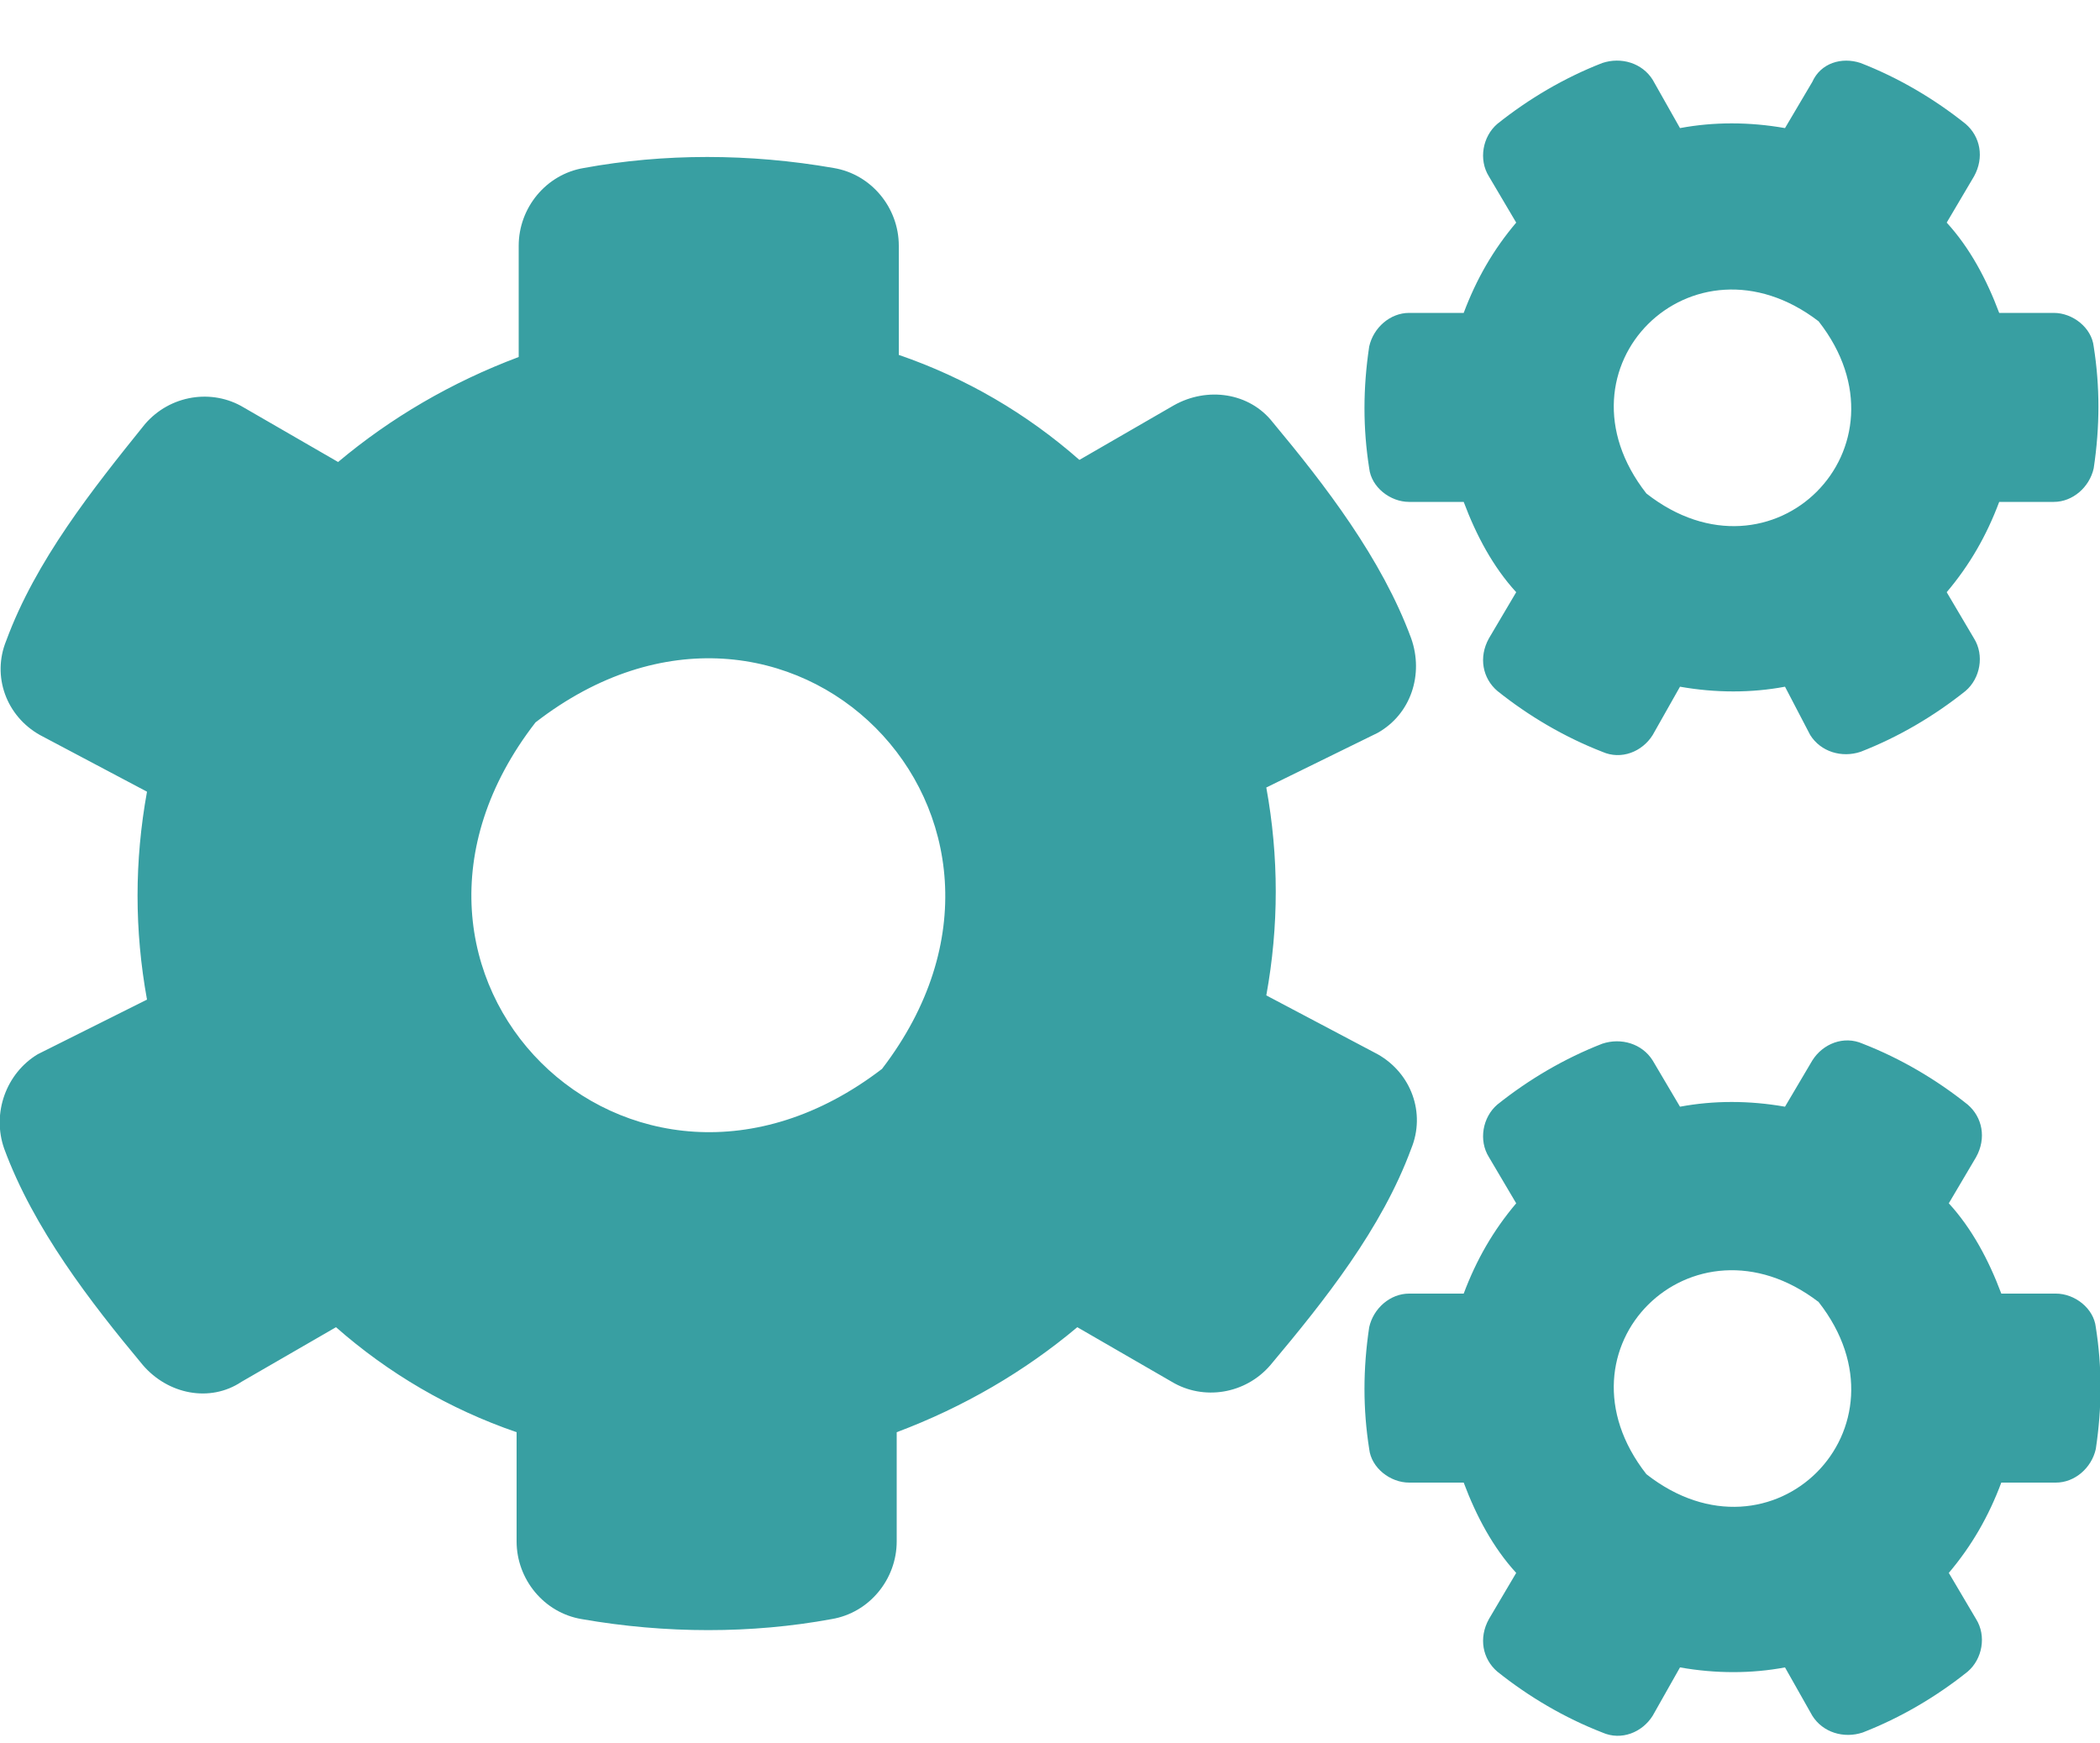 <?xml version="1.0" encoding="UTF-8"?>
<!-- Generator: Adobe Illustrator 27.1.1, SVG Export Plug-In . SVG Version: 6.00 Build 0)  -->
<svg xmlns="http://www.w3.org/2000/svg" xmlns:xlink="http://www.w3.org/1999/xlink" version="1.1" x="0px" y="0px" viewBox="0 0 100 83" style="enable-background:new 0 0 100 83;" xml:space="preserve">
<style type="text/css">
	.st0{fill:#020F36;}
	.st1{fill:url(#SVGID_1_);}
	.st2{fill:url(#SVGID_00000168080097664333178590000005073720838534791340_);}
	.st3{fill:url(#SVGID_00000178906965891864342070000005898790695872784819_);}
	.st4{display:none;opacity:0.2;fill:#20283C;}
	.st5{opacity:0.8;fill:#121C2E;}
	.st6{fill:url(#SVGID_00000067947805576444907330000013834082091682775735_);}
	.st7{opacity:0.8;fill:#062A6C;}
	.st8{fill:#121C2E;}
	.st9{opacity:0.38;}
	.st10{fill:#7BBAC9;}
	.st11{fill:#FFFFFF;}
	.st12{fill:#109292;}
	.st13{fill:#172E4B;}
	.st14{fill:#1A3962;}
	.st15{fill:#19365D;}
	.st16{fill:#0D1A29;}
	.st17{fill:#0E8A8A;}
	.st18{fill:#0A8482;}
	.st19{fill:#0B4568;}
	.st20{fill:#162F4E;}
	.st21{fill:#132439;}
	.st22{fill:#182E4D;}
	.st23{fill:#0E9699;}
	.st24{fill:#182844;}
	.st25{fill:#173457;}
	.st26{fill:#071D23;}
	.st27{fill:#2298A7;}
	.st28{fill:#013849;}
	.st29{fill:#112031;}
	.st30{fill:#06181A;}
	.st31{fill:#149DA0;}
	.st32{fill:#183D6A;}
	.st33{fill:#19355A;}
	.st34{fill:#0F8A8B;}
	.st35{fill:#183457;}
	.st36{fill:#169DA0;}
	.st37{fill:#13263C;}
	.st38{fill:#072228;}
	.st39{fill:#1C7997;}
	.st40{fill:#033647;}
	.st41{fill:#172D4B;}
	.st42{fill:#13243A;}
	.st43{fill:#045A61;}
	.st44{fill:#1A2D4D;}
	.st45{fill:#073045;}
	.st46{fill:#058183;}
	.st47{fill:#162740;}
	.st48{fill:#015259;}
	.st49{fill:#19375E;}
	.st50{fill:#033850;}
	.st51{fill:#102E46;}
	.st52{fill:#05242D;}
	.st53{fill:#1894A1;}
	.st54{fill:#135E79;}
	.st55{fill:#196081;}
	.st56{fill:#0F888C;}
	.st57{fill:#0A4D62;}
	.st58{fill:#02303B;}
	.st59{fill:#061B20;}
	.st60{fill:#118B98;}
	.st61{fill:#08344D;}
	.st62{fill:#22A0AC;}
	.st63{fill:#18365B;}
	.st64{fill:#052A3A;}
	.st65{fill:#0E486E;}
	.st66{fill:#086572;}
	.st67{fill:#0B4B5A;}
	.st68{fill:#00555A;}
	.st69{fill:#087980;}
	.st70{fill:#0B4A65;}
	.st71{fill:#03374E;}
	.st72{fill:#01394A;}
	.st73{fill:#1C7B95;}
	.st74{fill:#259EAB;}
	.st75{fill:#0C4064;}
	.st76{fill:#0C5367;}
	.st77{fill:#2494A7;}
	.st78{fill:#084A59;}
	.st79{fill:#055D65;}
	.st80{fill:#0A4B5A;}
	.st81{fill:#03494E;}
	.st82{fill:#178495;}
	.st83{fill:#165978;}
	.st84{fill:#003947;}
	.st85{fill:#0C5D78;}
	.st86{fill:#0D5566;}
	.st87{fill:#082B3C;}
	.st88{fill:#0E466D;}
	.st89{fill:#003A47;}
	.st90{fill:#003A48;}
	.st91{fill:#003948;}
	.st92{fill:#0D8582;}
	.st93{fill:#16253D;}
	.st94{fill:#065D5E;}
	.st95{fill:#0A6070;}
	.st96{fill:#128C93;}
	.st97{fill:#002831;}
	.st98{fill:#003A4B;}
	.st99{fill:#024A4F;}
	.st100{fill:#17A0A4;}
	.st101{fill:#132135;}
	.st102{fill:#135977;}
	.st103{fill:#048682;}
	.st104{fill:#035059;}
	.st105{fill:#0C5E71;}
	.st106{fill:#18979D;}
	.st107{fill:#0D3857;}
	.st108{fill:#014F54;}
	.st109{fill:#092028;}
	.st110{fill:#13728A;}
	.st111{fill:#00374B;}
	.st112{fill:#06485A;}
	.st113{fill:#027775;}
	.st114{fill:#032937;}
	.st115{fill:#0F6070;}
	.st116{fill:#005258;}
	.st117{fill:#1B365E;}
	.st118{fill:#08181D;}
	.st119{fill:#1E7895;}
	.st120{fill:#00394A;}
	.st121{fill:#03455B;}
	.st122{fill:#023C4D;}
	.st123{fill:#012833;}
	.st124{fill:#172A44;}
	.st125{fill:#17304F;}
	.st126{fill:#025764;}
	.st127{fill:#02414F;}
	.st128{fill:#022D32;}
	.st129{fill:#044A58;}
	.st130{fill:#108589;}
	.st131{fill:#003845;}
	.st132{fill:#182945;}
	.st133{fill:#074D61;}
	.st134{fill:#0D8389;}
	.st135{fill:#071B1E;}
	.st136{fill:#1B698C;}
	.st137{fill:#012A37;}
	.st138{fill:#066F7A;}
	.st139{fill:#025B63;}
	.st140{fill:#003C51;}
	.st141{fill:#11848A;}
	.st142{fill:#114C6E;}
	.st143{fill:#062427;}
	.st144{fill:#075265;}
	.st145{fill:#268CA5;}
	.st146{fill:#0D486E;}
	.st147{fill:#044450;}
	.st148{fill:#055D62;}
	.st149{fill:#07354E;}
	.st150{fill:#1E7195;}
	.st151{fill:#1B6287;}
	.st152{fill:#062326;}
	.st153{fill:#0B1B27;}
	.st154{fill:#032E3E;}
	.st155{fill:#175D7F;}
	.st156{fill:#183356;}
	.st157{fill:#14263E;}
	.st158{fill:#0D5C6F;}
	.st159{fill:#014253;}
	.st160{fill:#03425A;}
	.st161{fill:#003946;}
	.st162{fill:#21AAAB;}
	.st163{fill:#073853;}
	.st164{fill:#2394A9;}
	.st165{fill:#02323E;}
	.st166{fill:#125573;}
	.st167{fill:#034251;}
	.st168{fill:#07526E;}
	.st169{fill:#075163;}
	.st170{fill:#084459;}
	.st171{fill:#0A4364;}
	.st172{fill:#0D5D6F;}
	.st173{fill:#003B4A;}
	.st174{fill:#02333D;}
	.st175{fill:#07191F;}
	.st176{fill:#10898A;}
	.st177{fill:#012F34;}
	.st178{fill:#03464C;}
	.st179{fill:#0D5E70;}
	.st180{fill:#064A5D;}
	.st181{fill:#034550;}
	.st182{fill:#207498;}
	.st183{fill:#0A4A5B;}
	.st184{fill:#19385F;}
	.st185{fill:#0D4E62;}
	.st186{fill:#0D8088;}
	.st187{fill:#082028;}
	.st188{fill:#003949;}
	.st189{fill:#013744;}
	.st190{fill:#023F4E;}
	.st191{fill:#163456;}
	.st192{fill:#2388A2;}
	.st193{fill:#003B4B;}
	.st194{fill:#0D5766;}
	.st195{fill:#013F52;}
	.st196{fill:#196589;}
	.st197{fill:#186484;}
	.st198{fill:#05242A;}
	.st199{fill:#1A375E;}
	.st200{fill:#109293;}
	.st201{fill:#003D4F;}
	.st202{fill:#19738B;}
	.st203{fill:#083E5F;}
	.st204{fill:#095162;}
	.st205{fill:#0C6475;}
	.st206{fill:#043F4B;}
	.st207{fill:#1A3860;}
	.st208{fill:#0C4762;}
	.st209{fill:#0E7980;}
	.st210{fill:#184070;}
	.st211{fill:#182A45;}
	.st212{fill:#0D283B;}
	.st213{fill:#0D4C65;}
	.st214{fill:#22AAAB;}
	.st215{fill:#0E5165;}
	.st216{fill:#043349;}
	.st217{fill:#1A6486;}
	.st218{fill:#095865;}
	.st219{fill:#125279;}
	.st220{fill:#003747;}
	.st221{fill:#02405A;}
	.st222{fill:#015E6B;}
	.st223{fill:#122236;}
	.st224{fill:#003A4A;}
	.st225{fill:#22A8AC;}
	.st226{fill:#0E7582;}
	.st227{fill:#013646;}
	.st228{fill:#185C81;}
	.st229{fill:#065E63;}
	.st230{fill:#0C8089;}
	.st231{fill:#0D3958;}
	.st232{fill:#0F8086;}
	.st233{fill:#125871;}
	.st234{fill:#045F68;}
	.st235{fill:#208A9E;}
	.st236{fill:#0A1415;}
	.st237{fill:#054659;}
	.st238{fill:#058A85;}
	.st239{fill:#0D8387;}
	.st240{fill:#173355;}
	.st241{fill:#19355B;}
	.st242{fill:#01394C;}
	.st243{fill:#064E61;}
	.st244{fill:#135D77;}
	.st245{fill:#085E71;}
	.st246{fill:#0E9496;}
	.st247{fill:#01565E;}
	.st248{fill:#003745;}
	.st249{fill:#1FA9A9;}
	.st250{fill:#00565D;}
	.st251{fill:#091F29;}
	.st252{fill:#116E87;}
	.st253{fill:#183458;}
	.st254{fill:#046E75;}
	.st255{fill:#005055;}
	.st256{fill:#015E5C;}
	.st257{fill:#012E3C;}
	.st258{fill:#015D67;}
	.st259{fill:#06636F;}
	.st260{fill:#01404D;}
	.st261{fill:#037A7A;}
	.st262{fill:#003B49;}
	.st263{fill:#102A40;}
	.st264{fill:#133758;}
	.st265{fill:#1A365D;}
	.st266{fill:#01313F;}
	.st267{fill:#0D5263;}
	.st268{fill:#034A4F;}
	.st269{fill:#10516D;}
	.st270{fill:#012731;}
	.st271{fill:#058080;}
	.st272{fill:#053248;}
	.st273{fill:#1A3051;}
	.st274{fill:#0D5261;}
	.st275{fill:#24809D;}
	.st276{fill:#012F35;}
	.st277{fill:#075063;}
	.st278{fill:#00585F;}
	.st279{fill:#062425;}
	.st280{fill:#04646E;}
	.st281{fill:#0C5966;}
	.st282{fill:#074958;}
	.st283{fill:#053345;}
	.st284{fill:#173558;}
	.st285{fill:#025259;}
	.st286{fill:#072229;}
	.st287{fill:#077B81;}
	.st288{fill:#0D4966;}
	.st289{fill:#0D2331;}
	.st290{fill:#07485A;}
	.st291{fill:#086F77;}
	.st292{fill:#088181;}
	.st293{fill:#118B90;}
	.st294{fill:#0A7889;}
	.st295{fill:#0A425F;}
	.st296{fill:#128992;}
	.st297{fill:#071D21;}
	.st298{fill:#004050;}
	.st299{fill:#064A59;}
	.st300{fill:#062B3C;}
	.st301{fill:#0D8A8C;}
	.st302{fill:#024D52;}
	.st303{fill:#055E63;}
	.st304{fill:#182C4A;}
	.st305{fill:#0E6071;}
	.st306{fill:#0B344F;}
	.st307{fill:#0E212E;}
	.st308{fill:#013440;}
	.st309{fill:#0B4F5F;}
	.st310{fill:#0B747E;}
	.st311{fill:#003B4E;}
	.st312{fill:#074760;}
	.st313{fill:#084B59;}
	.st314{fill:#00535A;}
	.st315{fill:#003F4F;}
	.st316{fill:#003D4D;}
	.st317{fill:#0E6777;}
	.st318{fill:#12516F;}
	.st319{fill:#024449;}
	.st320{fill:#02555E;}
	.st321{fill:#158595;}
	.st322{fill:#133251;}
	.st323{fill:#013740;}
	.st324{fill:#064654;}
	.st325{fill:#022D33;}
	.st326{fill:#092532;}
	.st327{fill:#0A5064;}
	.st328{fill:#01343D;}
	.st329{fill:#0C4E78;}
	.st330{fill:#1CA1A2;}
	.st331{fill:#0B4F60;}
	.st332{fill:#11263A;}
	.st333{fill:#012A30;}
	.st334{fill:#0C4754;}
	.st335{fill:#01646A;}
	.st336{fill:#065B6B;}
	.st337{fill:#11607D;}
	.st338{fill:#007875;}
	.st339{fill:#033343;}
	.st340{fill:#084958;}
	.st341{fill:#05424E;}
	.st342{fill:#012B33;}
	.st343{fill:#0C777F;}
	.st344{fill:#0B5565;}
	.st345{fill:#18355A;}
	.st346{fill:#034455;}
	.st347{fill:#032D3C;}
	.st348{fill:#033C55;}
	.st349{fill:#065265;}
	.st350{fill:#023346;}
	.st351{fill:#075E71;}
	.st352{fill:#0E8186;}
	.st353{fill:#11395A;}
	.st354{fill:#055E6B;}
	.st355{fill:#024B51;}
	.st356{fill:#024051;}
	.st357{fill:#065C61;}
	.st358{fill:#15989E;}
	.st359{fill:#044A60;}
	.st360{fill:#0A4857;}
	.st361{fill:#1A6688;}
	.st362{fill:#0E5B6B;}
	.st363{fill:#1F7996;}
	.st364{fill:#004F4E;}
	.st365{fill:#056E72;}
	.st366{fill:#13527B;}
	.st367{fill:#066472;}
	.st368{fill:#193C69;}
	.st369{fill:#0A4D5E;}
	.st370{fill:#09586B;}
	.st371{fill:#0A4365;}
	.st372{fill:#1BA2A3;}
	.st373{fill:#024E55;}
	.st374{fill:#0D5268;}
	.st375{fill:#02515A;}
	.st376{fill:#034557;}
	.st377{fill:#1F6C8D;}
	.st378{fill:#094D5B;}
	.st379{fill:#0D5366;}
	.st380{fill:#152B47;}
	.st381{fill:#045C6D;}
	.st382{fill:#084959;}
	.st383{fill:#115372;}
	.st384{fill:#012C33;}
	.st385{fill:#192C4A;}
	.st386{fill:#0E536D;}
	.st387{fill:#0B3C5B;}
	.st388{fill:#013949;}
	.st389{fill:#00676F;}
	.st390{fill:#013540;}
	.st391{fill:#0A4760;}
	.st392{fill:#0B8183;}
	.st393{fill:#04445A;}
	.st394{fill:#034551;}
	.st395{fill:#073F5F;}
	.st396{fill:#078384;}
	.st397{fill:#061817;}
	.st398{fill:#064A5B;}
	.st399{fill:#105C75;}
	.st400{fill:#003B4D;}
	.st401{fill:#014053;}
	.st402{fill:#24819D;}
	.st403{fill:#0A636F;}
	.st404{fill:#05475A;}
	.st405{fill:#21839D;}
	.st406{fill:#025158;}
	.st407{fill:#18385F;}
	.st408{fill:#05646D;}
	.st409{fill:#074859;}
	.st410{fill:#0B4D74;}
	.st411{fill:#033A50;}
	.st412{fill:#166181;}
	.st413{fill:#1B758D;}
	.st414{fill:#0B5160;}
	.st415{fill:#074554;}
	.st416{fill:#013541;}
	.st417{fill:#172A45;}
	.st418{fill:#175B7D;}
	.st419{fill:#023339;}
	.st420{fill:#094B5C;}
	.st421{fill:#055E62;}
	.st422{fill:#0E4662;}
	.st423{fill:#097478;}
	.st424{fill:#072328;}
	.st425{fill:#06475A;}
	.st426{fill:#053E58;}
	.st427{fill:#146882;}
	.st428{fill:#05585A;}
	.st429{fill:#026566;}
	.st430{fill:#056660;}
	.st431{fill:#033D52;}
	.st432{fill:#047B7F;}
	.st433{fill:#145176;}
	.st434{fill:#071D1C;}
	.st435{fill:#00545A;}
	.st436{fill:#097B82;}
	.st437{fill:#016263;}
	.st438{fill:#035158;}
	.st439{fill:#01282D;}
	.st440{fill:#023238;}
	.st441{fill:#0B7F86;}
	.st442{fill:#063E5D;}
	.st443{fill:#023F50;}
	.st444{fill:#073E5D;}
	.st445{fill:#0C5465;}
	.st446{fill:#112A42;}
	.st447{fill:#03333C;}
	.st448{fill:#03565E;}
	.st449{fill:#175B7C;}
	.st450{fill:#02333F;}
	.st451{fill:#025D59;}
	.st452{fill:#034B53;}
	.st453{fill:#066E77;}
	.st454{fill:#022C35;}
	.st455{fill:#043F4C;}
	.st456{fill:#15314F;}
	.st457{fill:#10526E;}
	.st458{fill:#094559;}
	.st459{fill:#047C7A;}
	.st460{fill:#045D64;}
	.st461{fill:#072837;}
	.st462{fill:#0A515E;}
	.st463{fill:#0F2536;}
	.st464{fill:#012E33;}
	.st465{fill:#04485C;}
	.st466{fill:#0F5061;}
	.st467{fill:#0C4C5C;}
	.st468{fill:#12546F;}
	.st469{fill:#064754;}
	.st470{fill:#0A6778;}
	.st471{fill:#022D34;}
	.st472{fill:#0C486D;}
	.st473{fill:#095263;}
	.st474{fill:#02555F;}
	.st475{fill:#063A56;}
	.st476{fill:#07656F;}
	.st477{fill:#02313D;}
	.st478{fill:#168C8F;}
	.st479{fill:#075260;}
	.st480{fill:#012C32;}
	.st481{fill:#078285;}
	.st482{fill:#084A5D;}
	.st483{fill:#0C4F5F;}
	.st484{fill:#02545D;}
	.st485{fill:#138C93;}
	.st486{fill:#075764;}
	.st487{fill:#075064;}
	.st488{fill:#023137;}
	.st489{fill:#162B47;}
	.st490{fill:#023445;}
	.st491{fill:#0A4761;}
	.st492{fill:#0F1D2B;}
	.st493{fill:#006F6A;}
	.st494{fill:#03475B;}
	.st495{fill:#084759;}
	.st496{fill:#023141;}
	.st497{fill:#0B283A;}
	.st498{fill:#05394D;}
	.st499{fill:#195D86;}
	.st500{fill:#0E7278;}
	.st501{fill:#034B58;}
	.st502{fill:#18949C;}
	.st503{fill:#097A7C;}
	.st504{fill:#1E9FA8;}
	.st505{fill:#013C4E;}
	.st506{fill:#0D7E80;}
	.st507{fill:#1E839C;}
	.st508{fill:#0C8188;}
	.st509{fill:#078086;}
	.st510{fill:#014052;}
	.st511{fill:#084253;}
	.st512{fill:#084F61;}
	.st513{fill:#024053;}
	.st514{fill:#106781;}
	.st515{fill:#0C5766;}
	.st516{fill:#075E66;}
	.st517{fill:#064653;}
	.st518{fill:#054C54;}
	.st519{fill:#044051;}
	.st520{fill:#0B4D5D;}
	.st521{fill:#046168;}
	.st522{fill:#014254;}
	.st523{fill:#249CAC;}
	.st524{fill:#192C49;}
	.st525{fill:#013841;}
	.st526{fill:#03343E;}
	.st527{fill:#0E5D6E;}
	.st528{fill:#077F80;}
	.st529{fill:#01343F;}
	.st530{fill:#238BA8;}
	.st531{fill:#066766;}
	.st532{fill:#013B4A;}
	.st533{fill:#045D63;}
	.st534{fill:#125176;}
	.st535{fill:#137F8D;}
	.st536{fill:#054A57;}
	.st537{fill:#003C4C;}
	.st538{fill:#055A64;}
	.st539{fill:#0D2F46;}
	.st540{fill:#055A65;}
	.st541{fill:#0F546F;}
	.st542{fill:#0E4B5B;}
	.st543{fill:#045E64;}
	.st544{fill:#0D7980;}
	.st545{fill:#034247;}
	.st546{fill:#037D7A;}
	.st547{fill:#076571;}
	.st548{fill:#074D5F;}
	.st549{fill:#09717D;}
	.st550{fill:#173356;}
	.st551{fill:#1996A4;}
	.st552{fill:#055461;}
	.st553{fill:#0A7178;}
	.st554{fill:#065A64;}
	.st555{fill:#055E6A;}
	.st556{fill:#043042;}
	.st557{fill:#054B59;}
	.st558{fill:#0B515F;}
	.st559{fill:#06535F;}
	.st560{fill:#01565C;}
	.st561{fill:#0F5468;}
	.st562{fill:#092A3C;}
	.st563{fill:#067979;}
	.st564{fill:#003A4D;}
	.st565{fill:#0B3046;}
	.st566{fill:#126884;}
	.st567{fill:#1D6E8C;}
	.st568{fill:#00424C;}
	.st569{fill:#155273;}
	.st570{fill:#01303B;}
	.st571{fill:#018082;}
	.st572{fill:#084D5C;}
	.st573{fill:#156580;}
	.st574{fill:#075364;}
	.st575{fill:#023E4D;}
	.st576{fill:#0B4761;}
	.st577{fill:#185E83;}
	.st578{fill:#077473;}
	.st579{fill:#23839E;}
	.st580{fill:#057978;}
	.st581{fill:#084756;}
	.st582{fill:#0F898B;}
	.st583{fill:#045156;}
	.st584{fill:#0B5262;}
	.st585{fill:#0A5869;}
	.st586{fill:#15949A;}
	.st587{fill:#02666C;}
	.st588{fill:#1A3B65;}
	.st589{fill:#078480;}
	.st590{fill:#02303F;}
	.st591{fill:#168C94;}
	.st592{fill:#2196A4;}
	.st593{fill:#032F3C;}
	.st594{fill:#032E37;}
	.st595{fill:#0E7E84;}
	.st596{fill:#033346;}
	.st597{fill:#076F76;}
	.st598{fill:#022631;}
	.st599{fill:#067A7C;}
	.st600{fill:#084A5C;}
	.st601{fill:#155677;}
	.st602{fill:#0B4C59;}
	.st603{fill:#045D66;}
	.st604{fill:#08181E;}
	.st605{fill:#186B89;}
	.st606{fill:#118586;}
	.st607{fill:#013E52;}
	.st608{fill:#055D5E;}
	.st609{fill:#086573;}
	.st610{fill:#013B53;}
	.st611{fill:#094958;}
	.st612{fill:#076470;}
	.st613{fill:#03404E;}
	.st614{fill:#064B5F;}
	.st615{fill:#053841;}
	.st616{fill:#013F4B;}
	.st617{fill:#025257;}
	.st618{fill:#055B67;}
	.st619{fill:#05445A;}
	.st620{fill:#096774;}
	.st621{fill:#0C4957;}
	.st622{fill:#0D4D5E;}
	.st623{fill:#096570;}
	.st624{fill:#04475D;}
	.st625{fill:#032834;}
	.st626{fill:#023748;}
	.st627{fill:#155A79;}
	.st628{fill:#0F3A5C;}
	.st629{fill:#0D1824;}
	.st630{fill:#02555B;}
	.st631{fill:#05414D;}
	.st632{fill:#064758;}
	.st633{fill:#153658;}
	.st634{fill:#0A6071;}
	.st635{fill:#02605F;}
	.st636{fill:#0E5F6E;}
	.st637{fill:#042528;}
	.st638{fill:#074758;}
	.st639{fill:#0F7281;}
	.st640{fill:#0F878E;}
	.st641{fill:#052E32;}
	.st642{fill:#0C7A82;}
	.st643{fill:#0C5365;}
	.st644{fill:#055D63;}
	.st645{fill:#05535C;}
	.st646{fill:#107D8E;}
	.st647{fill:#074655;}
	.st648{fill:#0F8A93;}
	.st649{fill:#163252;}
	.st650{fill:#0D506F;}
	.st651{fill:#076672;}
	.st652{fill:#10908B;}
	.st653{fill:#0C5264;}
	.st654{fill:#162D48;}
	.st655{fill:#022C34;}
	.st656{fill:#003748;}
	.st657{fill:#013B4B;}
	.st658{fill:#0D4A59;}
	.st659{fill:#0F7A7B;}
	.st660{fill:#207B95;}
	.st661{fill:#1D8099;}
	.st662{fill:#052528;}
	.st663{fill:#046670;}
	.st664{fill:#04313B;}
	.st665{fill:#013E44;}
	.st666{fill:#08495D;}
	.st667{fill:#135260;}
	.st668{fill:#1A678B;}
	.st669{fill:#07384E;}
	.st670{fill:#037B77;}
	.st671{fill:#085D60;}
	.st672{fill:#043949;}
	.st673{fill:#096C77;}
	.st674{fill:#054D5F;}
	.st675{fill:#07595D;}
	.st676{fill:#118287;}
	.st677{fill:#08242B;}
	.st678{fill:#024152;}
	.st679{fill:#056867;}
	.st680{fill:#046C6A;}
	.st681{fill:#0F8084;}
	.st682{fill:#062325;}
	.st683{fill:#022E3D;}
	.st684{fill:#0E5E6C;}
	.st685{fill:#156981;}
	.st686{fill:#066573;}
	.st687{fill:#085E61;}
	.st688{fill:#138E8A;}
	.st689{fill:#0E807C;}
	.st690{fill:#065E5E;}
	.st691{fill:#016770;}
	.st692{fill:#043F49;}
	.st693{fill:#04474B;}
	.st694{fill:#207597;}
	.st695{fill:#045357;}
	.st696{fill:#056671;}
	.st697{fill:#1DA2A5;}
	.st698{fill:#0D7A81;}
	.st699{fill:#022F37;}
	.st700{fill:#065D6C;}
	.st701{fill:#0B787E;}
	.st702{fill:#043851;}
	.st703{fill:#05414E;}
	.st704{fill:#05616D;}
	.st705{fill:#0A8783;}
	.st706{fill:#023F4F;}
	.st707{fill:#0B5361;}
	.st708{fill:#176482;}
	.st709{fill:#06616B;}
	.st710{fill:#02646C;}
	.st711{fill:#054259;}
	.st712{fill:#064D5F;}
	.st713{fill:#086771;}
	.st714{fill:#1D94A3;}
	.st715{fill:#013A48;}
	.st716{fill:#036972;}
	.st717{fill:#045258;}
	.st718{fill:#04494E;}
	.st719{fill:#095C5E;}
	.st720{fill:#007D7E;}
	.st721{fill:#023341;}
	.st722{fill:#054251;}
	.st723{fill:#055A56;}
	.st724{fill:#037B78;}
	.st725{fill:#0C4E6E;}
	.st726{fill:#0A4F61;}
	.st727{fill:#01333D;}
	.st728{fill:#095B61;}
	.st729{fill:#043240;}
	.st730{fill:#033037;}
	.st731{fill:#139698;}
	.st732{fill:#085F6C;}
	.st733{fill:#053E4B;}
	.st734{fill:#076572;}
	.st735{fill:#0B596F;}
	.st736{fill:#172C47;}
	.st737{fill:#022C38;}
	.st738{fill:#07636D;}
	.st739{fill:#033E4F;}
	.st740{fill:#055C69;}
	.st741{fill:#084C5E;}
	.st742{fill:#173A62;}
	.st743{fill:#023B4A;}
	.st744{fill:#032E3D;}
	.st745{fill:#0D8180;}
	.st746{fill:#0F7678;}
	.st747{fill:#033B45;}
	.st748{fill:#075F66;}
	.st749{fill:#122437;}
	.st750{fill:#066361;}
	.st751{fill:#043952;}
	.st752{fill:#063D4A;}
	.st753{fill:#0C827F;}
	.st754{fill:#0F8688;}
	.st755{fill:#073145;}
	.st756{fill:#063F4B;}
	.st757{fill:#0A5463;}
	.st758{fill:#03716B;}
	.st759{fill:#0F576A;}
	.st760{fill:#003746;}
	.st761{fill:#115871;}
	.st762{fill:#0B1922;}
	.st763{fill:#165A83;}
	.st764{fill:#023340;}
	.st765{fill:#00414A;}
	.st766{fill:#054C58;}
	.st767{fill:#198A98;}
	.st768{fill:#086F79;}
	.st769{fill:#152C47;}
	.st770{fill:#0F7B78;}
	.st771{fill:#054453;}
	.st772{fill:#178D8A;}
	.st773{fill:#013848;}
	.st774{fill:#043A4C;}
	.st775{fill:#035661;}
	.st776{fill:#0C5B6C;}
	.st777{fill:#0D8B86;}
	.st778{fill:#115A68;}
	.st779{fill:#22809C;}
	.st780{fill:#1A365B;}
	.st781{fill:#055866;}
	.st782{fill:#168686;}
	.st783{fill:#168D92;}
	.st784{fill:#0D4F66;}
	.st785{fill:#0F898A;}
	.st786{fill:#0B5363;}
	.st787{fill:#12505F;}
	.st788{fill:#055358;}
	.st789{fill:#003A49;}
	.st790{fill:#094364;}
	.st791{fill:#08333D;}
	.st792{fill:#128382;}
	.st793{fill:#0D5465;}
	.st794{fill:#023138;}
	.st795{fill:#085963;}
	.st796{fill:#0C6071;}
	.st797{fill:#145871;}
	.st798{fill:#03292B;}
	.st799{fill:#0F7F7E;}
	.st800{fill:#014E54;}
	.st801{fill:#04535C;}
	.st802{fill:#04435C;}
	.st803{fill:#087876;}
	.st804{fill:#063D49;}
	.st805{fill:#02282C;}
	.st806{fill:#003C4D;}
	.st807{fill:#075967;}
	.st808{fill:#075A61;}
	.st809{fill:#0A5763;}
	.st810{fill:#043749;}
	.st811{fill:#048183;}
	.st812{fill:#015B67;}
	.st813{fill:#062D3C;}
	.st814{fill:#105E70;}
	.st815{fill:#07807E;}
	.st816{fill:#096E77;}
	.st817{fill:#014F55;}
	.st818{fill:#033740;}
	.st819{fill:#117B7C;}
	.st820{fill:#043B48;}
	.st821{fill:#0C5F6E;}
	.st822{fill:#107879;}
	.st823{fill:#115972;}
	.st824{fill:#053240;}
	.st825{fill:#076F77;}
	.st826{fill:#095D6B;}
	.st827{fill:#013E4F;}
	.st828{fill:#0E5C6F;}
	.st829{fill:#06485B;}
	.st830{fill:#098083;}
	.st831{fill:#094A5D;}
	.st832{fill:#025056;}
	.st833{fill:#077674;}
	.st834{fill:#012E34;}
	.st835{fill:#1E6F94;}
	.st836{fill:#136779;}
	.st837{fill:#0C3043;}
	.st838{fill:#064658;}
	.st839{fill:#04484E;}
	.st840{fill:#0D5668;}
	.st841{fill:#075556;}
	.st842{fill:#075A6A;}
	.st843{fill:#08455A;}
	.st844{fill:#0E8A90;}
	.st845{fill:#015B68;}
	.st846{fill:#034045;}
	.st847{fill:#0B636D;}
	.st848{fill:#22889B;}
	.st849{fill:#185D80;}
	.st850{fill:#0B3E4C;}
	.st851{fill:#183E6C;}
	.st852{fill:#01666D;}
	.st853{fill:#136171;}
	.st854{fill:#0B585F;}
	.st855{fill:#1F7995;}
	.st856{fill:#0D6D73;}
	.st857{fill:#07494B;}
	.st858{fill:#1B7780;}
	.st859{fill:#0F5160;}
	.st860{fill:#013F54;}
	.st861{fill:#0B5264;}
	.st862{fill:#033445;}
	.st863{fill:#0E797C;}
	.st864{fill:#0E505E;}
	.st865{fill:#178285;}
	.st866{fill:#004F4F;}
	.st867{fill:#0F4E61;}
	.st868{fill:#0B465B;}
	.st869{fill:#093449;}
	.st870{fill:#146B81;}
	.st871{fill:#01414D;}
	.st872{fill:#0D4D64;}
	.st873{fill:#033945;}
	.st874{fill:#0D7E7A;}
	.st875{fill:#16817D;}
	.st876{fill:#0A4B5C;}
	.st877{fill:#0F908C;}
	.st878{fill:#1E8397;}
	.st879{fill:#12354C;}
	.st880{fill:#043348;}
	.st881{fill:#02524F;}
	.st882{fill:#09495C;}
	.st883{fill:#084D55;}
	.st884{fill:#073F4E;}
	.st885{fill:#03373D;}
	.st886{fill:#065158;}
	.st887{fill:#108382;}
	.st888{fill:#0B4E5A;}
	.st889{fill:#1B698A;}
	.st890{fill:#083E4C;}
	.st891{fill:#04545E;}
	.st892{fill:#146971;}
	.st893{fill:#158393;}
	.st894{fill:#2CAAB4;}
	.st895{fill:#105D6B;}
	.st896{fill:#084256;}
	.st897{fill:#0B7177;}
	.st898{fill:#164A5F;}
	.st899{fill:#094656;}
	.st900{fill:#116070;}
	.st901{fill:#0F5668;}
	.st902{fill:#053646;}
	.st903{fill:#0D696E;}
	.st904{fill:#1D3F5F;}
	.st905{fill:#159094;}
	.st906{fill:#0A8282;}
	.st907{fill:#135161;}
	.st908{fill:#013546;}
	.st909{fill:#04414E;}
	.st910{fill:#166879;}
	.st911{fill:#08434E;}
	.st912{fill:#117F82;}
	.st913{fill:#207C98;}
	.st914{fill:#125B78;}
	.st915{fill:#0A4165;}
	.st916{fill:#18375D;}
	.st917{fill:#25889F;}
	.st918{fill:#267A9F;}
	.st919{fill:#2878A1;}
	.st920{fill:#113D62;}
	.st921{fill:#093D5E;}
	.st922{fill:#2495A6;}
	.st923{fill:#208C9C;}
	.st924{fill:#17838C;}
	.st925{fill:#17365B;}
	.st926{fill:#0B4063;}
	.st927{fill:#2594A6;}
	.st928{fill:#0C777A;}
	.st929{fill:#0D4870;}
	.st930{fill:#114F79;}
	.st931{fill:#19808A;}
	.st932{fill:#0B8083;}
	.st933{fill:#0D4C75;}
	.st934{fill:#0B4366;}
	.st935{fill:#0B7879;}
	.st936{fill:#1C648E;}
	.st937{fill:#185885;}
	.st938{fill:#237EA0;}
	.st939{fill:#23739A;}
	.st940{fill:#046F72;}
	.st941{fill:#0B3F5E;}
	.st942{fill:#2684A2;}
	.st943{fill:#118083;}
	.st944{fill:#118687;}
	.st945{fill:#216D98;}
	.st946{fill:#267599;}
	.st947{fill:#228B9E;}
	.st948{fill:#0F496F;}
	.st949{fill:#278BA5;}
	.st950{fill:#1E8795;}
	.st951{fill:#287CA7;}
	.st952{fill:#0E9698;}
	.st953{fill:#2094A0;}
	.st954{fill:#172B46;}
	.st955{fill:#182944;}
	.st956{fill:#115472;}
	.st957{fill:#115073;}
	.st958{fill:#192D4D;}
	.st959{fill:#13253B;}
	.st960{fill:#101D2D;}
	.st961{fill:#034052;}
	.st962{fill:#0D5063;}
	.st963{fill:#0D4562;}
	.st964{fill:#05405A;}
	.st965{fill:#193357;}
	.st966{fill:#034256;}
	.st967{fill:#08485F;}
	.st968{fill:#063C58;}
	.st969{fill:#16273F;}
	.st970{fill:#104E6F;}
	.st971{fill:#0A4E63;}
	.st972{fill:#145375;}
	.st973{fill:#083D5B;}
	.st974{fill:#125C75;}
	.st975{fill:#094857;}
	.st976{fill:#0E566C;}
	.st977{fill:#145779;}
	.st978{fill:#0D4B5C;}
	.st979{fill:#09486D;}
	.st980{fill:#073F5A;}
	.st981{fill:#1B355A;}
	.st982{fill:#08495E;}
	.st983{fill:#162C49;}
	.st984{fill:#16365B;}
	.st985{fill:#103858;}
	.st986{fill:#173357;}
	.st987{fill:#153355;}
	.st988{fill:#152F4E;}
	.st989{fill:#173557;}
	.st990{fill:#0C3956;}
	.st991{fill:#13273F;}
	.st992{fill:#142840;}
	.st993{fill:#152841;}
	.st994{fill:#162B48;}
	.st995{fill:#193256;}
	.st996{fill:#163355;}
	.st997{fill:#182A46;}
	.st998{fill:#118B8E;}
	.st999{fill:#129394;}
	.st1000{fill:#109599;}
	.st1001{fill:#0E9091;}
	.st1002{fill:#0E8E8F;}
	.st1003{fill:#158F92;}
	.st1004{fill:#0F9093;}
	.st1005{fill:#119092;}
	.st1006{fill:#0B9497;}
	.st1007{fill:#159DA1;}
	.st1008{fill:#128C91;}
	.st1009{fill:#169FA2;}
	.st1010{fill:#16253E;}
	.st1011{fill:#182B49;}
	.st1012{fill:#15253D;}
	.st1013{fill:#073F5C;}
	.st1014{fill:#043B57;}
	.st1015{fill:#18385E;}
	.st1016{fill:#123352;}
	.st1017{fill:#172F4D;}
	.st1018{fill:#163D68;}
	.st1019{fill:#172E4D;}
	.st1020{fill:#07181C;}
	.st1021{fill:#1F899C;}
	.st1022{fill:#248DA0;}
	.st1023{fill:#258EA2;}
	.st1024{fill:#1A8F9F;}
	.st1025{fill:#2289A1;}
	.st1026{fill:#023950;}
	.st1027{fill:#03394D;}
	.st1028{fill:#013545;}
	.st1029{fill:#0D1928;}
	.st1030{fill:#17959D;}
	.st1031{fill:#15999A;}
	.st1032{fill:#149699;}
	.st1033{fill:#119598;}
	.st1034{fill:#189C9D;}
	.st1035{fill:#1B3862;}
	.st1036{fill:#193A63;}
	.st1037{fill:#183F6E;}
	.st1038{fill:#1C3862;}
	.st1039{fill:#0A8487;}
	.st1040{fill:#0A8587;}
	.st1041{fill:#088082;}
	.st1042{fill:#17375D;}
	.st1043{fill:#119395;}
	.st1044{fill:#20819C;}
	.st1045{fill:#22809D;}
	.st1046{fill:#1D8097;}
	.st1047{fill:#1B6F8B;}
	.st1048{fill:#1B708C;}
	.st1049{fill:#1C6B8B;}
	.st1050{fill:#0E2C43;}
	.st1051{fill:#07334A;}
	.st1052{fill:#042E3F;}
	.st1053{fill:#172F4F;}
	.st1054{fill:#0D2D44;}
	.st1055{fill:#152B44;}
	.st1056{fill:#182A47;}
	.st1057{fill:#02354A;}
	.st1058{fill:#162A44;}
	.st1059{fill:#072B3C;}
	.st1060{fill:#042D3E;}
	.st1061{fill:#0A3148;}
	.st1062{fill:#067A7E;}
	.st1063{fill:#173050;}
	.st1064{fill:#163457;}
	.st1065{fill:#163559;}
	.st1066{fill:#183357;}
	.st1067{fill:#053F59;}
	.st1068{fill:#033245;}
	.st1069{fill:#02374D;}
	.st1070{fill:#07405E;}
	.st1071{fill:#0E3049;}
	.st1072{fill:#05354D;}
	.st1073{fill:#053247;}
	.st1074{fill:#052D3F;}
	.st1075{fill:#0C324C;}
	.st1076{fill:#022D3C;}
	.st1077{fill:#1B9AA2;}
	.st1078{fill:#178B99;}
	.st1079{fill:#188394;}
	.st1080{fill:#19A0AA;}
	.st1081{fill:#188C9D;}
	.st1082{fill:#178D99;}
	.st1083{fill:#1D879A;}
	.st1084{fill:#152A46;}
	.st1085{fill:#163356;}
	.st1086{fill:#153456;}
	.st1087{fill:#125670;}
	.st1088{fill:#156481;}
	.st1089{fill:#1A5D81;}
	.st1090{fill:#1B6889;}
	.st1091{fill:#13868C;}
	.st1092{fill:#0B8586;}
	.st1093{fill:#0F8386;}
	.st1094{fill:#08475B;}
	.st1095{fill:#084559;}
	.st1096{fill:#023749;}
	.st1097{fill:#023442;}
	.st1098{fill:#138A99;}
	.st1099{fill:#138693;}
	.st1100{fill:#168B9C;}
	.st1101{fill:#148393;}
	.st1102{fill:#108592;}
	.st1103{fill:#118690;}
	.st1104{fill:#18959C;}
	.st1105{fill:#1797A0;}
	.st1106{fill:#138B96;}
	.st1107{fill:#13385B;}
	.st1108{fill:#14314E;}
	.st1109{fill:#123F67;}
	.st1110{fill:#162F4F;}
	.st1111{fill:#075B6B;}
	.st1112{fill:#0B6979;}
	.st1113{fill:#035C69;}
	.st1114{fill:#044551;}
	.st1115{fill:#01565B;}
	.st1116{fill:#014C51;}
	.st1117{fill:#047177;}
	.st1118{fill:#047178;}
	.st1119{fill:#09737A;}
	.st1120{fill:#0A8084;}
	.st1121{fill:#0B8489;}
	.st1122{fill:#02666E;}
	.st1123{fill:#0A767C;}
	.st1124{fill:#10506F;}
	.st1125{fill:#0A4A6E;}
	.st1126{fill:#08445B;}
	.st1127{fill:#063D58;}
	.st1128{fill:#18728D;}
	.st1129{fill:#177087;}
	.st1130{fill:#1D8098;}
	.st1131{fill:#1C778D;}
	.st1132{fill:#1A738D;}
	.st1133{fill:#0C4267;}
	.st1134{fill:#0A5C6E;}
	.st1135{fill:#0A6076;}
	.st1136{fill:#248FA7;}
	.st1137{fill:#2389A0;}
	.st1138{fill:#0D4F62;}
	.st1139{fill:#05515C;}
	.st1140{fill:#005760;}
	.st1141{fill:#045E65;}
	.st1142{fill:#05626C;}
	.st1143{fill:#0F5162;}
	.st1144{fill:#024F57;}
	.st1145{fill:#178D9C;}
	.st1146{fill:#14818D;}
	.st1147{fill:#117B89;}
	.st1148{fill:#107B8B;}
	.st1149{fill:#00323F;}
	.st1150{fill:#0C6581;}
	.st1151{fill:#0E6F85;}
	.st1152{fill:#0C5E79;}
	.st1153{fill:#0B5672;}
	.st1154{fill:#074F6D;}
	.st1155{fill:#0F6480;}
	.st1156{fill:#0F6680;}
	.st1157{fill:#09516F;}
	.st1158{fill:#044D6C;}
	.st1159{fill:#08516F;}
	.st1160{fill:#0B6071;}
	.st1161{fill:#052836;}
	.st1162{fill:#14406B;}
	.st1163{fill:#0F4167;}
	.st1164{fill:#02343F;}
	.st1165{fill:#013F50;}
	.st1166{fill:#034554;}
	.st1167{fill:#037976;}
	.st1168{fill:#0A5162;}
	.st1169{fill:#19959C;}
	.st1170{fill:#003F4E;}
	.st1171{fill:#062837;}
	.st1172{fill:#003643;}
	.st1173{fill:#014057;}
	.st1174{fill:#15989B;}
	.st1175{fill:#136682;}
	.st1176{fill:#105079;}
	.st1177{fill:#0C486E;}
	.st1178{fill:#13607F;}
	.st1179{fill:#186483;}
	.st1180{fill:#165C80;}
	.st1181{fill:#156178;}
	.st1182{fill:#166381;}
	.st1183{fill:#165E80;}
	.st1184{fill:#07797E;}
	.st1185{fill:#0C8986;}
	.st1186{fill:#077F79;}
	.st1187{fill:#11938D;}
	.st1188{fill:#048083;}
	.st1189{fill:#11918B;}
	.st1190{fill:#005861;}
	.st1191{fill:#056C6F;}
	.st1192{fill:#1B949E;}
	.st1193{fill:#178D9D;}
	.st1194{fill:#188D9A;}
	.st1195{fill:#1DA2A7;}
	.st1196{fill:#168C96;}
	.st1197{fill:#073E5E;}
	.st1198{fill:#044A52;}
	.st1199{fill:#0F788D;}
	.st1200{fill:#177F97;}
	.st1201{fill:#1A8097;}
	.st1202{fill:#0F6581;}
	.st1203{fill:#116581;}
	.st1204{fill:#0E667F;}
	.st1205{fill:#177B93;}
	.st1206{fill:#1B8298;}
	.st1207{fill:#043D53;}
	.st1208{fill:#012D3D;}
	.st1209{fill:#06425B;}
	.st1210{fill:#023143;}
	.st1211{fill:#193A65;}
	.st1212{fill:#1C6C8E;}
	.st1213{fill:#1C708E;}
	.st1214{fill:#18718A;}
	.st1215{fill:#18718D;}
	.st1216{fill:#0A495D;}
	.st1217{fill:#074D65;}
	.st1218{fill:#08536D;}
	.st1219{fill:#05465E;}
	.st1220{fill:#003B51;}
	.st1221{fill:#043F57;}
	.st1222{fill:#054E5B;}
	.st1223{fill:#055160;}
	.st1224{fill:#035F6C;}
	.st1225{fill:#025D69;}
	.st1226{fill:#064F5A;}
	.st1227{fill:#0E8A8F;}
	.st1228{fill:#065367;}
	.st1229{fill:#04445B;}
	.st1230{fill:#07556C;}
	.st1231{fill:#1C6D8C;}
	.st1232{fill:#186685;}
	.st1233{fill:#1E6F95;}
	.st1234{fill:#01303F;}
	.st1235{fill:#0D6877;}
	.st1236{fill:#071C1C;}
	.st1237{fill:#05485C;}
	.st1238{fill:#2389A1;}
	.st1239{fill:#142E4B;}
	.st1240{fill:#156683;}
	.st1241{fill:#145E7A;}
	.st1242{fill:#175878;}
	.st1243{fill:#155774;}
	.st1244{fill:#003944;}
	.st1245{fill:#199FA2;}
	.st1246{fill:#218BA2;}
	.st1247{fill:#248BA8;}
	.st1248{fill:#2584A0;}
	.st1249{fill:#064C66;}
	.st1250{fill:#044866;}
	.st1251{fill:#02445A;}
	.st1252{fill:#023B4D;}
	.st1253{fill:#098284;}
	.st1254{fill:#034559;}
	.st1255{fill:#003D4E;}
	.st1256{fill:#0C4C5A;}
	.st1257{fill:#179EA2;}
	.st1258{fill:#0E898D;}
	.st1259{fill:#11898E;}
	.st1260{fill:#13406A;}
	.st1261{fill:#11416A;}
	.st1262{fill:#0B5064;}
	.st1263{fill:#074557;}
	.st1264{fill:#172F4E;}
	.st1265{fill:#187088;}
	.st1266{fill:#1B6D8C;}
	.st1267{fill:#186F8B;}
	.st1268{fill:#126781;}
	.st1269{fill:#02363D;}
	.st1270{fill:#183A64;}
	.st1271{fill:#0A465E;}
	.st1272{fill:#0B4B65;}
	.st1273{fill:#0C8388;}
	.st1274{fill:#0A7279;}
	.st1275{fill:#066B74;}
	.st1276{fill:#183B67;}
	.st1277{fill:#023E55;}
	.st1278{fill:#034760;}
	.st1279{fill:#065B5E;}
	.st1280{fill:#014F56;}
	.st1281{fill:#00313E;}
	.st1282{fill:#063248;}
	.st1283{fill:#0C3D5F;}
	.st1284{fill:#1A8499;}
	.st1285{fill:#2191A3;}
	.st1286{fill:#023F52;}
	.st1287{fill:#0A8588;}
	.st1288{fill:#077C80;}
	.st1289{fill:#138D8F;}
	.st1290{fill:#148B8F;}
	.st1291{fill:#106179;}
	.st1292{fill:#18708C;}
	.st1293{fill:#0D5066;}
	.st1294{fill:#086471;}
	.st1295{fill:#045E68;}
	.st1296{fill:#066173;}
	.st1297{fill:#0A6776;}
	.st1298{fill:#003C4A;}
	.st1299{fill:#023F45;}
	.st1300{fill:#104D65;}
	.st1301{fill:#258AA8;}
	.st1302{fill:#045D67;}
	.st1303{fill:#01676F;}
	.st1304{fill:#083B57;}
	.st1305{fill:#056871;}
	.st1306{fill:#0C787B;}
	.st1307{fill:#149996;}
	.st1308{fill:#14808E;}
	.st1309{fill:#11395C;}
	.st1310{fill:#093E5F;}
	.st1311{fill:#094568;}
	.st1312{fill:#042C3C;}
	.st1313{fill:#013A4D;}
	.st1314{fill:#01435B;}
	.st1315{fill:#055F66;}
	.st1316{fill:#046971;}
	.st1317{fill:#0C496F;}
	.st1318{fill:#006E73;}
	.st1319{fill:#055F67;}
	.st1320{fill:#04646D;}
	.st1321{fill:#0A727B;}
	.st1322{fill:#075066;}
	.st1323{fill:#0E737E;}
	.st1324{fill:#065063;}
	.st1325{fill:#115E72;}
	.st1326{fill:#08485D;}
	.st1327{fill:#074B64;}
	.st1328{fill:#05364F;}
	.st1329{fill:#0D8A87;}
	.st1330{fill:#0A6E72;}
	.st1331{fill:#173D67;}
	.st1332{fill:#098082;}
	.st1333{fill:#0E6D70;}
	.st1334{fill:#087471;}
	.st1335{fill:#045E5E;}
	.st1336{fill:#064B5C;}
	.st1337{fill:#027477;}
	.st1338{fill:#0B4D65;}
	.st1339{fill:#085468;}
	.st1340{fill:#065461;}
	.st1341{fill:#094C5B;}
	.st1342{fill:#003539;}
	.st1343{fill:#074C5F;}
	.st1344{fill:#013137;}
	.st1345{fill:#013C51;}
	.st1346{fill:#067A7F;}
	.st1347{fill:#13677F;}
	.st1348{fill:#035760;}
	.st1349{fill:#0A3E60;}
	.st1350{fill:#17385D;}
	.st1351{fill:#14395D;}
	.st1352{fill:#0C4369;}
	.st1353{fill:#183960;}
	.st1354{fill:#0C4466;}
	.st1355{fill:#0B476E;}
	.st1356{fill:#0D4A71;}
	.st1357{fill:#0E3958;}
	.st1358{fill:#0D466D;}
	.st1359{fill:#11395B;}
	.st1360{fill:#0E3654;}
	.st1361{fill:#163659;}
	.st1362{fill:#123757;}
	.st1363{fill:#0E3A5C;}
	.st1364{fill:#0D3E61;}
	.st1365{fill:#193861;}
	.st1366{fill:#1B7F95;}
	.st1367{fill:#2497A9;}
	.st1368{fill:#208898;}
	.st1369{fill:#268CA3;}
	.st1370{fill:#24809E;}
	.st1371{fill:#227796;}
	.st1372{fill:#228099;}
	.st1373{fill:#1F7C94;}
	.st1374{fill:#248CA1;}
	.st1375{fill:#24809B;}
	.st1376{fill:#22879B;}
	.st1377{fill:#248EA5;}
	.st1378{fill:#237D96;}
	.st1379{fill:#24779B;}
	.st1380{fill:#257EA2;}
	.st1381{fill:#22799B;}
	.st1382{fill:#2780A8;}
	.st1383{fill:#0C4668;}
	.st1384{fill:#0C3957;}
	.st1385{fill:#0C4567;}
	.st1386{fill:#1F95A3;}
	.st1387{fill:#228C9E;}
	.st1388{fill:#258BA0;}
	.st1389{fill:#208A9A;}
	.st1390{fill:#238B9E;}
	.st1391{fill:#24899E;}
	.st1392{fill:#198593;}
	.st1393{fill:#1E93A1;}
	.st1394{fill:#11858B;}
	.st1395{fill:#178896;}
	.st1396{fill:#147981;}
	.st1397{fill:#178B9A;}
	.st1398{fill:#198595;}
	.st1399{fill:#147C85;}
	.st1400{fill:#073B55;}
	.st1401{fill:#0D3C5F;}
	.st1402{fill:#103553;}
	.st1403{fill:#0B496E;}
	.st1404{fill:#0C4063;}
	.st1405{fill:#0E4870;}
	.st1406{fill:#0F476D;}
	.st1407{fill:#104E76;}
	.st1408{fill:#165680;}
	.st1409{fill:#155280;}
	.st1410{fill:#0D7579;}
	.st1411{fill:#0D476F;}
	.st1412{fill:#11777E;}
	.st1413{fill:#1C6489;}
	.st1414{fill:#185B84;}
	.st1415{fill:#13507A;}
	.st1416{fill:#217194;}
	.st1417{fill:#206B8F;}
	.st1418{fill:#063951;}
	.st1419{fill:#132236;}
	.st1420{fill:#04384F;}
	.st1421{fill:#15253C;}
	.st1422{fill:#14253C;}
	.st1423{fill:#0D2B3F;}
	.st1424{fill:#12314F;}
	.st1425{fill:#062D3F;}
	.st1426{fill:#125173;}
	.st1427{fill:#10527A;}
	.st1428{fill:#115176;}
	.st1429{fill:#105072;}
	.st1430{fill:#135881;}
	.st1431{fill:#165879;}
	.st1432{fill:#16587A;}
	.st1433{fill:#145977;}
	.st1434{fill:#14587B;}
	.st1435{fill:#165B7A;}
	.st1436{fill:#0E5068;}
	.st1437{fill:#104E64;}
	.st1438{fill:#11576F;}
	.st1439{fill:#0E4F78;}
	.st1440{fill:#125277;}
	.st1441{fill:#0D4763;}
	.st1442{fill:#043D59;}
	.st1443{fill:#023952;}
	.st1444{fill:#074866;}
	.st1445{fill:#024259;}
	.st1446{fill:#064558;}
	.st1447{fill:#03354C;}
	.st1448{fill:#063852;}
	.st1449{fill:#16597D;}
	.st1450{fill:#053146;}
	.st1451{fill:#176282;}
	.st1452{fill:#053A52;}
	.st1453{fill:#098587;}
	.st1454{fill:#0A8B8B;}
	.st1455{fill:#0A8985;}
	.st1456{fill:#04394D;}
	.st1457{fill:#0C496A;}
	.st1458{fill:#1C7F97;}
	.st1459{fill:#1C8195;}
	.st1460{fill:#17798F;}
	.st1461{fill:#16788D;}
	.st1462{fill:#167A8E;}
	.st1463{fill:#2295A8;}
	.st1464{fill:#2188A1;}
	.st1465{fill:#1D8498;}
	.st1466{fill:#043A4F;}
	.st1467{fill:#074461;}
	.st1468{fill:#053E57;}
	.st1469{fill:#17999F;}
	.st1470{fill:#128B95;}
	.st1471{fill:#1A939E;}
	.st1472{fill:#168897;}
	.st1473{fill:#178D9B;}
	.st1474{fill:#128B97;}
	.st1475{fill:#118B97;}
	.st1476{fill:#12898C;}
	.st1477{fill:#128A8D;}
	.st1478{fill:#193B68;}
	.st1479{fill:#183C68;}
	.st1480{fill:#0D8C8C;}
	.st1481{fill:#178E90;}
	.st1482{fill:#258DA7;}
	.st1483{fill:#1D7C94;}
	.st1484{fill:#2594AD;}
	.st1485{fill:#208098;}
	.st1486{fill:#1C778F;}
	.st1487{fill:#17748F;}
	.st1488{fill:#122337;}
	.st1489{fill:#132339;}
	.st1490{fill:#132338;}
	.st1491{fill:#0A344E;}
	.st1492{fill:#13263D;}
	.st1493{fill:#14233A;}
	.st1494{fill:#0D3048;}
	.st1495{fill:#063E50;}
	.st1496{fill:#0E2A3E;}
	.st1497{fill:#043648;}
	.st1498{fill:#023242;}
	.st1499{fill:#012E3B;}
	.st1500{fill:#0B334C;}
	.st1501{fill:#0D2434;}
	.st1502{fill:#022F3E;}
	.st1503{fill:#0C2A3F;}
	.st1504{fill:#182843;}
	.st1505{fill:#0E2638;}
	.st1506{fill:#0B2B3E;}
	.st1507{fill:#023648;}
	.st1508{fill:#172944;}
	.st1509{fill:#112B42;}
	.st1510{fill:#0A2F45;}
	.st1511{fill:#043445;}
	.st1512{fill:#183252;}
	.st1513{fill:#063548;}
	.st1514{fill:#043247;}
	.st1515{fill:#0D314B;}
	.st1516{fill:#108C8F;}
	.st1517{fill:#05405B;}
	.st1518{fill:#0D2D43;}
	.st1519{fill:#0B3551;}
	.st1520{fill:#092B3D;}
	.st1521{fill:#033145;}
	.st1522{fill:#0B354E;}
	.st1523{fill:#093148;}
	.st1524{fill:#077283;}
	.st1525{fill:#0D4D60;}
	.st1526{fill:#0B495B;}
	.st1527{fill:#0E5267;}
	.st1528{fill:#168494;}
	.st1529{fill:#0F3553;}
	.st1530{fill:#103E63;}
	.st1531{fill:#0E334E;}
	.st1532{fill:#122B45;}
	.st1533{fill:#152A44;}
	.st1534{fill:#18365C;}
	.st1535{fill:#086475;}
	.st1536{fill:#085265;}
	.st1537{fill:#054E60;}
	.st1538{fill:#0F7483;}
	.st1539{fill:#086378;}
	.st1540{fill:#096B80;}
	.st1541{fill:#094959;}
	.st1542{fill:#04646C;}
	.st1543{fill:#01545A;}
	.st1544{fill:#02646A;}
	.st1545{fill:#05636C;}
	.st1546{fill:#037977;}
	.st1547{fill:#066E76;}
	.st1548{fill:#028082;}
	.st1549{fill:#05787D;}
	.st1550{fill:#046C74;}
	.st1551{fill:#006B72;}
	.st1552{fill:#03666C;}
	.st1553{fill:#08797E;}
	.st1554{fill:#104E69;}
	.st1555{fill:#0D4C67;}
	.st1556{fill:#15587B;}
	.st1557{fill:#115577;}
	.st1558{fill:#0C496E;}
	.st1559{fill:#146780;}
	.st1560{fill:#0C4E5E;}
	.st1561{fill:#0B5869;}
	.st1562{fill:#025662;}
	.st1563{fill:#03535C;}
	.st1564{fill:#178291;}
	.st1565{fill:#18939D;}
	.st1566{fill:#157E8C;}
	.st1567{fill:#118B96;}
	.st1568{fill:#096981;}
	.st1569{fill:#08687F;}
	.st1570{fill:#178096;}
	.st1571{fill:#06637E;}
	.st1572{fill:#10758A;}
	.st1573{fill:#0C6B81;}
	.st1574{fill:#0D667D;}
	.st1575{fill:#08506D;}
	.st1576{fill:#095B78;}
	.st1577{fill:#0C4B74;}
	.st1578{fill:#074A5E;}
	.st1579{fill:#102639;}
	.st1580{fill:#024C52;}
	.st1581{fill:#054D5B;}
	.st1582{fill:#003742;}
	.st1583{fill:#012C36;}
	.st1584{fill:#065D61;}
	.st1585{fill:#003D4C;}
	.st1586{fill:#003847;}
	.st1587{fill:#05505C;}
	.st1588{fill:#07495C;}
	.st1589{fill:#012B36;}
	.st1590{fill:#17999E;}
	.st1591{fill:#18A0A4;}
	.st1592{fill:#19A0A2;}
	.st1593{fill:#169899;}
	.st1594{fill:#0A8E8C;}
	.st1595{fill:#1BA0A3;}
	.st1596{fill:#169193;}
	.st1597{fill:#13526E;}
	.st1598{fill:#173F6C;}
	.st1599{fill:#136982;}
	.st1600{fill:#047370;}
	.st1601{fill:#037A7C;}
	.st1602{fill:#19889B;}
	.st1603{fill:#188D9B;}
	.st1604{fill:#1A93A1;}
	.st1605{fill:#178194;}
	.st1606{fill:#188195;}
	.st1607{fill:#0C5E78;}
	.st1608{fill:#0D6780;}
	.st1609{fill:#08485A;}
	.st1610{fill:#085570;}
	.st1611{fill:#03405D;}
	.st1612{fill:#076077;}
	.st1613{fill:#065E64;}
	.st1614{fill:#064757;}
	.st1615{fill:#00414D;}
	.st1616{fill:#2394AA;}
	.st1617{fill:#1E8098;}
	.st1618{fill:#03394E;}
	.st1619{fill:#08435E;}
	.st1620{fill:#013447;}
	.st1621{fill:#1C7995;}
	.st1622{fill:#1A3A64;}
	.st1623{fill:#057374;}
	.st1624{fill:#05636F;}
	.st1625{fill:#03656F;}
	.st1626{fill:#06606D;}
	.st1627{fill:#066D6D;}
	.st1628{fill:#046571;}
	.st1629{fill:#03464F;}
	.st1630{fill:#002932;}
	.st1631{fill:#198095;}
	.st1632{fill:#218A9D;}
	.st1633{fill:#248CA2;}
	.st1634{fill:#12788D;}
	.st1635{fill:#2194A5;}
	.st1636{fill:#0F8789;}
	.st1637{fill:#094B5E;}
	.st1638{fill:#096D7B;}
	.st1639{fill:#086F78;}
	.st1640{fill:#0A6570;}
	.st1641{fill:#056B73;}
	.st1642{fill:#085160;}
	.st1643{fill:#086579;}
	.st1644{fill:#035F67;}
	.st1645{fill:#179E9D;}
	.st1646{fill:#0B3F62;}
	.st1647{fill:#143B62;}
	.st1648{fill:#0D4971;}
	.st1649{fill:#12517E;}
	.st1650{fill:#076D74;}
	.st1651{fill:#00343C;}
	.st1652{fill:#268CAA;}
	.st1653{fill:#268BA8;}
	.st1654{fill:#207D96;}
	.st1655{fill:#2290AB;}
	.st1656{fill:#053F4F;}
	.st1657{fill:#043144;}
	.st1658{fill:#017174;}
	.st1659{fill:#0E4E77;}
	.st1660{fill:#0C4C76;}
	.st1661{fill:#0C4C77;}
	.st1662{fill:#0F3351;}
	.st1663{fill:#163354;}
	.st1664{fill:#173254;}
	.st1665{fill:#094466;}
	.st1666{fill:#113250;}
	.st1667{fill:#113859;}
	.st1668{fill:#162F4D;}
	.st1669{fill:#123250;}
	.st1670{fill:#103250;}
	.st1671{fill:#173B64;}
	.st1672{fill:#0A3E5F;}
	.st1673{fill:#0E3451;}
	.st1674{fill:#0A3C5B;}
	.st1675{fill:#0E3450;}
	.st1676{fill:#0B3E60;}
	.st1677{fill:#093F62;}
	.st1678{fill:#21899E;}
	.st1679{fill:#1A8497;}
	.st1680{fill:#18748B;}
	.st1681{fill:#11788C;}
	.st1682{fill:#1B8FA0;}
	.st1683{fill:#22889A;}
	.st1684{fill:#1E858F;}
	.st1685{fill:#1F6C8B;}
	.st1686{fill:#176E88;}
	.st1687{fill:#1E7894;}
	.st1688{fill:#219AA8;}
	.st1689{fill:#227195;}
	.st1690{fill:#1E698D;}
	.st1691{fill:#0B4D76;}
	.st1692{fill:#1F8D9F;}
	.st1693{fill:#2299A6;}
	.st1694{fill:#228B9C;}
	.st1695{fill:#1B8B9B;}
	.st1696{fill:#1C8B9D;}
	.st1697{fill:#208CA1;}
	.st1698{fill:#1F8B9D;}
	.st1699{fill:#198C9C;}
	.st1700{fill:#1D8C9F;}
	.st1701{fill:#1A7F8B;}
	.st1702{fill:#128B90;}
	.st1703{fill:#15929A;}
	.st1704{fill:#14828C;}
	.st1705{fill:#19949C;}
	.st1706{fill:#1A939F;}
	.st1707{fill:#0F507B;}
	.st1708{fill:#0B456E;}
	.st1709{fill:#0B4165;}
	.st1710{fill:#0A4466;}
	.st1711{fill:#0E4C6E;}
	.st1712{fill:#125476;}
	.st1713{fill:#1B5E81;}
	.st1714{fill:#102335;}
	.st1715{fill:#111E31;}
	.st1716{fill:#132A44;}
	.st1717{fill:#122336;}
	.st1718{fill:#112235;}
	.st1719{fill:#152B46;}
	.st1720{fill:#132942;}
	.st1721{fill:#04344A;}
	.st1722{fill:#052C3E;}
	.st1723{fill:#063F5A;}
	.st1724{fill:#023345;}
	.st1725{fill:#052F42;}
	.st1726{fill:#072B3E;}
	.st1727{fill:#0D4B72;}
	.st1728{fill:#0B4B72;}
	.st1729{fill:#124F72;}
	.st1730{fill:#114D6F;}
	.st1731{fill:#063044;}
	.st1732{fill:#04797D;}
	.st1733{fill:#13938C;}
	.st1734{fill:#179894;}
	.st1735{fill:#047E80;}
	.st1736{fill:#028083;}
	.st1737{fill:#05787B;}
	.st1738{fill:#0F8B8F;}
	.st1739{fill:#017E81;}
	.st1740{fill:#15778D;}
	.st1741{fill:#17728A;}
	.st1742{fill:#1F8097;}
	.st1743{fill:#15788C;}
	.st1744{fill:#208097;}
	.st1745{fill:#1E9DA7;}
	.st1746{fill:#158D96;}
	.st1747{fill:#1A8296;}
	.st1748{fill:#13858F;}
	.st1749{fill:#15909F;}
	.st1750{fill:#14828D;}
	.st1751{fill:#0C7789;}
	.st1752{fill:#178697;}
	.st1753{fill:#1B9EA7;}
	.st1754{fill:#158295;}
	.st1755{fill:#10878D;}
	.st1756{fill:#1A3862;}
	.st1757{fill:#108288;}
	.st1758{fill:#0A8280;}
	.st1759{fill:#0C777D;}
	.st1760{fill:#0E7C82;}
	.st1761{fill:#057877;}
	.st1762{fill:#0B8C87;}
	.st1763{fill:#037779;}
	.st1764{fill:#0C8687;}
	.st1765{fill:#0E8889;}
	.st1766{fill:#047A7C;}
	.st1767{fill:#129193;}
	.st1768{fill:#119394;}
	.st1769{fill:#10273C;}
	.st1770{fill:#093147;}
	.st1771{fill:#142C48;}
	.st1772{fill:#162843;}
	.st1773{fill:#162944;}
	.st1774{fill:#0C3856;}
	.st1775{fill:#012935;}
	.st1776{fill:#072939;}
	.st1777{fill:#142C44;}
	.st1778{fill:#03323F;}
	.st1779{fill:#132C46;}
	.st1780{fill:#162E4C;}
	.st1781{fill:#142B46;}
	.st1782{fill:#055C6D;}
	.st1783{fill:#0A6479;}
	.st1784{fill:#137386;}
	.st1785{fill:#046B73;}
	.st1786{fill:#025760;}
	.st1787{fill:#05807C;}
	.st1788{fill:#0E8884;}
	.st1789{fill:#0B8984;}
	.st1790{fill:#097778;}
	.st1791{fill:#046570;}
	.st1792{fill:#027A7C;}
	.st1793{fill:#0A8383;}
	.st1794{fill:#0D446B;}
	.st1795{fill:#0C4971;}
	.st1796{fill:#0B4567;}
	.st1797{fill:#0A446C;}
	.st1798{fill:#094064;}
	.st1799{fill:#1791A1;}
	.st1800{fill:#0E7686;}
	.st1801{fill:#147E92;}
	.st1802{fill:#08657B;}
	.st1803{fill:#012C34;}
	.st1804{fill:#162B45;}
	.st1805{fill:#02323F;}
	.st1806{fill:#0F2D45;}
	.st1807{fill:#0D3451;}
	.st1808{fill:#045B5F;}
	.st1809{fill:#023848;}
	.st1810{fill:#072E3F;}
	.st1811{fill:#112C44;}
	.st1812{fill:#0D1B29;}
	.st1813{fill:#00565E;}
	.st1814{fill:#01555B;}
	.st1815{fill:#02575A;}
	.st1816{fill:#086E70;}
	.st1817{fill:#086969;}
	.st1818{fill:#076666;}
	.st1819{fill:#0A6F6F;}
	.st1820{fill:#044850;}
	.st1821{fill:#003844;}
	.st1822{fill:#1FA8AA;}
	.st1823{fill:#006E75;}
	.st1824{fill:#17A2A0;}
	.st1825{fill:#0F6981;}
	.st1826{fill:#0A667F;}
	.st1827{fill:#054664;}
	.st1828{fill:#093752;}
	.st1829{fill:#054958;}
	.st1830{fill:#053447;}
	.st1831{fill:#0B324B;}
	.st1832{fill:#10657C;}
	.st1833{fill:#074A60;}
	.st1834{fill:#157184;}
	.st1835{fill:#066269;}
	.st1836{fill:#0D5E78;}
	.st1837{fill:#065A65;}
	.st1838{fill:#044352;}
	.st1839{fill:#0F293F;}
	.st1840{fill:#115E76;}
	.st1841{fill:#12283E;}
	.st1842{fill:#003B4C;}
	.st1843{fill:#146D84;}
	.st1844{fill:#0D556E;}
	.st1845{fill:#0B5966;}
	.st1846{fill:#093550;}
	.st1847{fill:#063E59;}
	.st1848{fill:#056C71;}
	.st1849{fill:#04374B;}
	.st1850{fill:#09646D;}
	.st1851{fill:#136C84;}
	.st1852{fill:#136279;}
	.st1853{fill:#064751;}
	.st1854{fill:#0E4864;}
	.st1855{fill:#062E41;}
	.st1856{fill:#045968;}
	.st1857{fill:#01353A;}
	.st1858{fill:#18758B;}
	.st1859{fill:#173152;}
	.st1860{fill:#153150;}
	.st1861{fill:#15304F;}
	.st1862{fill:#182E4E;}
	.st1863{fill:#172F50;}
	.st1864{fill:#193860;}
	.st1865{fill:#172D4C;}
	.st1866{fill:#077A7B;}
	.st1867{fill:#047C79;}
	.st1868{fill:#077978;}
	.st1869{fill:#0D7982;}
	.st1870{fill:#077180;}
	.st1871{fill:#0E7785;}
	.st1872{fill:#013136;}
	.st1873{fill:#0F537E;}
	.st1874{fill:#053750;}
	.st1875{fill:#083A57;}
	.st1876{fill:#162D4B;}
	.st1877{fill:#166780;}
	.st1878{fill:#17627F;}
	.st1879{fill:#145775;}
	.st1880{fill:#1994A0;}
	.st1881{fill:#083F5D;}
	.st1882{fill:#053851;}
	.st1883{fill:#0D4863;}
	.st1884{fill:#155A80;}
	.st1885{fill:#0B1F2A;}
	.st1886{fill:#0C2434;}
	.st1887{fill:#0E4767;}
	.st1888{fill:#135681;}
	.st1889{fill:#189D97;}
	.st1890{fill:#047574;}
	.st1891{fill:#169691;}
	.st1892{fill:#16A09C;}
	.st1893{fill:#037072;}
	.st1894{fill:#13938B;}
	.st1895{fill:#0B2636;}
	.st1896{fill:#043347;}
	.st1897{fill:#023246;}
	.st1898{fill:#0F3554;}
	.st1899{fill:#103655;}
	.st1900{fill:#163458;}
	.st1901{fill:#14243B;}
	.st1902{fill:#113757;}
	.st1903{fill:#12263B;}
	.st1904{fill:#092B3F;}
	.st1905{fill:#095570;}
	.st1906{fill:#169690;}
	.st1907{fill:#0A2B3E;}
	.st1908{fill:#0B4E5D;}
	.st1909{fill:#104A5A;}
	.st1910{fill:#04666C;}
	.st1911{fill:#0F8885;}
	.st1912{fill:#054459;}
	.st1913{fill:#043F52;}
	.st1914{fill:#064058;}
	.st1915{fill:#07455D;}
	.st1916{fill:#0B4960;}
	.st1917{fill:#073D5C;}
	.st1918{fill:#143759;}
	.st1919{fill:#11253B;}
	.st1920{fill:#044559;}
	.st1921{fill:#003E51;}
	.st1922{fill:#094D62;}
	.st1923{fill:#0C5B67;}
	.st1924{fill:#0F263A;}
	.st1925{fill:#0C4F65;}
	.st1926{fill:#056F72;}
	.st1927{fill:#07646C;}
	.st1928{fill:#00404A;}
	.st1929{fill:#0B4E67;}
	.st1930{fill:#172843;}
	.st1931{fill:#173358;}
	.st1932{fill:#0D807E;}
	.st1933{fill:#163150;}
	.st1934{fill:#0C3450;}
	.st1935{fill:#0B4064;}
	.st1936{fill:#0A3F62;}
	.st1937{fill:#053C59;}
	.st1938{fill:#083C59;}
	.st1939{fill:#13526D;}
	.st1940{fill:#0C4B62;}
	.st1941{fill:#0C4F6C;}
	.st1942{fill:#11516F;}
	.st1943{fill:#023C52;}
	.st1944{fill:#0C475C;}
	.st1945{fill:#199F99;}
	.st1946{fill:#0B627A;}
	.st1947{fill:#179794;}
	.st1948{fill:#084C60;}
	.st1949{fill:#033F50;}
	.st1950{fill:#023649;}
	.st1951{fill:#022E3E;}
	.st1952{fill:#0B4F67;}
	.st1953{fill:#013E57;}
	.st1954{fill:#094759;}
	.st1955{fill:#064459;}
	.st1956{fill:#0D5A71;}
	.st1957{fill:#20283C;}
	.st1958{fill:url(#SVGID_00000044867119415981305970000006620765929950580614_);stroke:#20283C;stroke-miterlimit:10;}
	.st1959{fill:#389FA2;}
	.st1960{fill:#FFFFFF;stroke:#389FA2;stroke-width:3;stroke-miterlimit:10;}
	.st1961{fill:#B1B5B5;}
	.st1962{opacity:0.5;}
	.st1963{clip-path:url(#SVGID_00000074416986797107854690000002991252603528239755_);fill:#4F6571;}
	.st1964{clip-path:url(#SVGID_00000052087144358132434440000010641457028270543534_);fill:#4F6571;}
	.st1965{fill:#E4EFED;}
	.st1966{fill:#4F6571;}
	.st1967{fill:none;stroke:#90989B;stroke-miterlimit:10;}
	.st1968{fill:none;stroke:#20283C;stroke-miterlimit:10;}
	.st1969{clip-path:url(#SVGID_00000148623158589411569910000013933129948239834245_);fill:#20283C;}
	.st1970{fill:none;stroke:#FFFFFF;stroke-miterlimit:10;}
	.st1971{opacity:0.4;}
	.st1972{clip-path:url(#SVGID_00000075123694991328800690000004803289441060868018_);}
	.st1973{clip-path:url(#SVGID_00000073705016222773135920000009135959324298827693_);}
	.st1974{fill:none;stroke:#E4EFED;stroke-miterlimit:10;}
	.st1975{opacity:0.9;}
	.st1976{clip-path:url(#SVGID_00000111171716906622880500000005870323888921232004_);fill:#080A09;}
	.st1977{fill:none;stroke:#4F6571;stroke-width:0.5;stroke-miterlimit:10;}
	.st1978{clip-path:url(#SVGID_00000121280182436948359180000008405754914977436579_);}
	.st1979{fill:#05191B;}
</style>
<g id="Layer_3">
</g>
<g id="Layer_1">
	<g>
		<g>
			<path class="st1959" d="M65.6,50.2c1.6,0.9,2.3,2.8,1.6,4.5c-1.4,3.8-4.1,7.2-6.7,10.3c-1.2,1.4-3.2,1.7-4.7,0.8l-4.5-2.6     c-2.5,2.1-5.4,3.8-8.6,5v5.2c0,1.8-1.3,3.4-3.1,3.7c-3.8,0.7-7.9,0.7-11.9,0c-1.8-0.3-3.1-1.9-3.1-3.7v-5.2     c-3.2-1.1-6.1-2.8-8.6-5l-4.5,2.6C10,66.8,8,66.4,6.8,65c-2.5-3-5.2-6.5-6.6-10.3c-0.6-1.7,0.1-3.6,1.6-4.5l5.2-2.6     c-0.6-3.3-0.6-6.6,0-9.9L1.9,35c-1.6-0.9-2.3-2.8-1.6-4.5c1.4-3.8,4.1-7.2,6.6-10.3c1.2-1.4,3.2-1.7,4.7-0.8l4.5,2.6     c2.5-2.1,5.4-3.8,8.6-5v-5.3c0-1.8,1.3-3.4,3.1-3.7c3.8-0.7,7.9-0.7,11.9,0c1.8,0.3,3.1,1.9,3.1,3.7v5.2c3.2,1.1,6.1,2.8,8.6,5     l4.5-2.6c1.6-0.9,3.6-0.6,4.7,0.8c2.5,3,5.2,6.5,6.6,10.3c0.6,1.7,0,3.6-1.6,4.5l-5.3,2.6c0.6,3.3,0.6,6.6,0,9.9L65.6,50.2z      M25.5,34.4C16.2,46.4,30,60.1,42,50.9C51.2,38.9,37.5,25.1,25.5,34.4z M78.7,35c-0.5,0.8-1.5,1.2-2.4,0.8     c-1.8-0.7-3.5-1.7-5-2.9c-0.7-0.6-0.9-1.6-0.4-2.5l1.3-2.2c-1.1-1.2-1.9-2.7-2.5-4.3h-2.6c-0.9,0-1.8-0.7-1.9-1.6     c-0.3-1.9-0.3-3.8,0-5.8c0.2-0.9,1-1.6,1.9-1.6h2.6c0.6-1.6,1.4-3,2.5-4.3l-1.3-2.2c-0.5-0.8-0.3-1.9,0.4-2.5     c1.5-1.2,3.2-2.2,5-2.9c0.9-0.3,1.9,0,2.4,0.8L80,6.1c1.6-0.3,3.3-0.3,5,0l1.3-2.2C86.7,3,87.7,2.7,88.6,3c1.8,0.7,3.5,1.7,5,2.9     c0.7,0.6,0.9,1.6,0.4,2.5l-1.3,2.2c1.1,1.2,1.9,2.7,2.5,4.3h2.6c0.9,0,1.8,0.7,1.9,1.6c0.3,1.9,0.3,3.8,0,5.8     c-0.2,0.9-1,1.6-1.9,1.6h-2.6c-0.6,1.6-1.4,3-2.5,4.3l1.3,2.2c0.5,0.8,0.3,1.9-0.4,2.5c-1.5,1.2-3.2,2.2-5,2.9     c-0.9,0.3-1.9,0-2.4-0.8L85,32.7c-1.6,0.3-3.3,0.3-5,0L78.7,35z M78.7,81.7c-0.5,0.8-1.5,1.2-2.4,0.8c-1.8-0.7-3.5-1.7-5-2.9     c-0.7-0.6-0.9-1.6-0.4-2.5l1.3-2.2c-1.1-1.2-1.9-2.7-2.5-4.3h-2.6c-0.9,0-1.8-0.7-1.9-1.6c-0.3-1.9-0.3-3.8,0-5.8     c0.2-0.9,1-1.6,1.9-1.6h2.6c0.6-1.6,1.4-3,2.5-4.3l-1.3-2.2c-0.5-0.8-0.3-1.9,0.4-2.5c1.5-1.2,3.2-2.2,5-2.9     c0.9-0.3,1.9,0,2.4,0.8l1.3,2.2c1.6-0.3,3.3-0.3,5,0l1.3-2.2c0.5-0.8,1.5-1.2,2.4-0.8c1.8,0.7,3.5,1.7,5,2.9     c0.7,0.6,0.9,1.6,0.4,2.5l-1.3,2.2c1.1,1.2,1.9,2.7,2.5,4.3h2.6c0.9,0,1.8,0.7,1.9,1.6c0.3,1.9,0.3,3.8,0,5.8     c-0.2,0.9-1,1.6-1.9,1.6h-2.6c-0.6,1.6-1.4,3-2.5,4.3l1.3,2.2c0.5,0.8,0.3,1.9-0.4,2.5c-1.5,1.2-3.2,2.2-5,2.9     c-0.9,0.3-1.9,0-2.4-0.8L85,79.4c-1.6,0.3-3.3,0.3-5,0L78.7,81.7z M86.6,15.3c-6-4.6-12.9,2.2-8.2,8.2     C84.4,28.2,91.3,21.3,86.6,15.3z M86.6,62c-6-4.6-12.9,2.2-8.2,8.2C84.4,74.9,91.3,68,86.6,62z"></path>
		</g>
	</g>
</g>
<g id="Audio_Players">
</g>
</svg>
